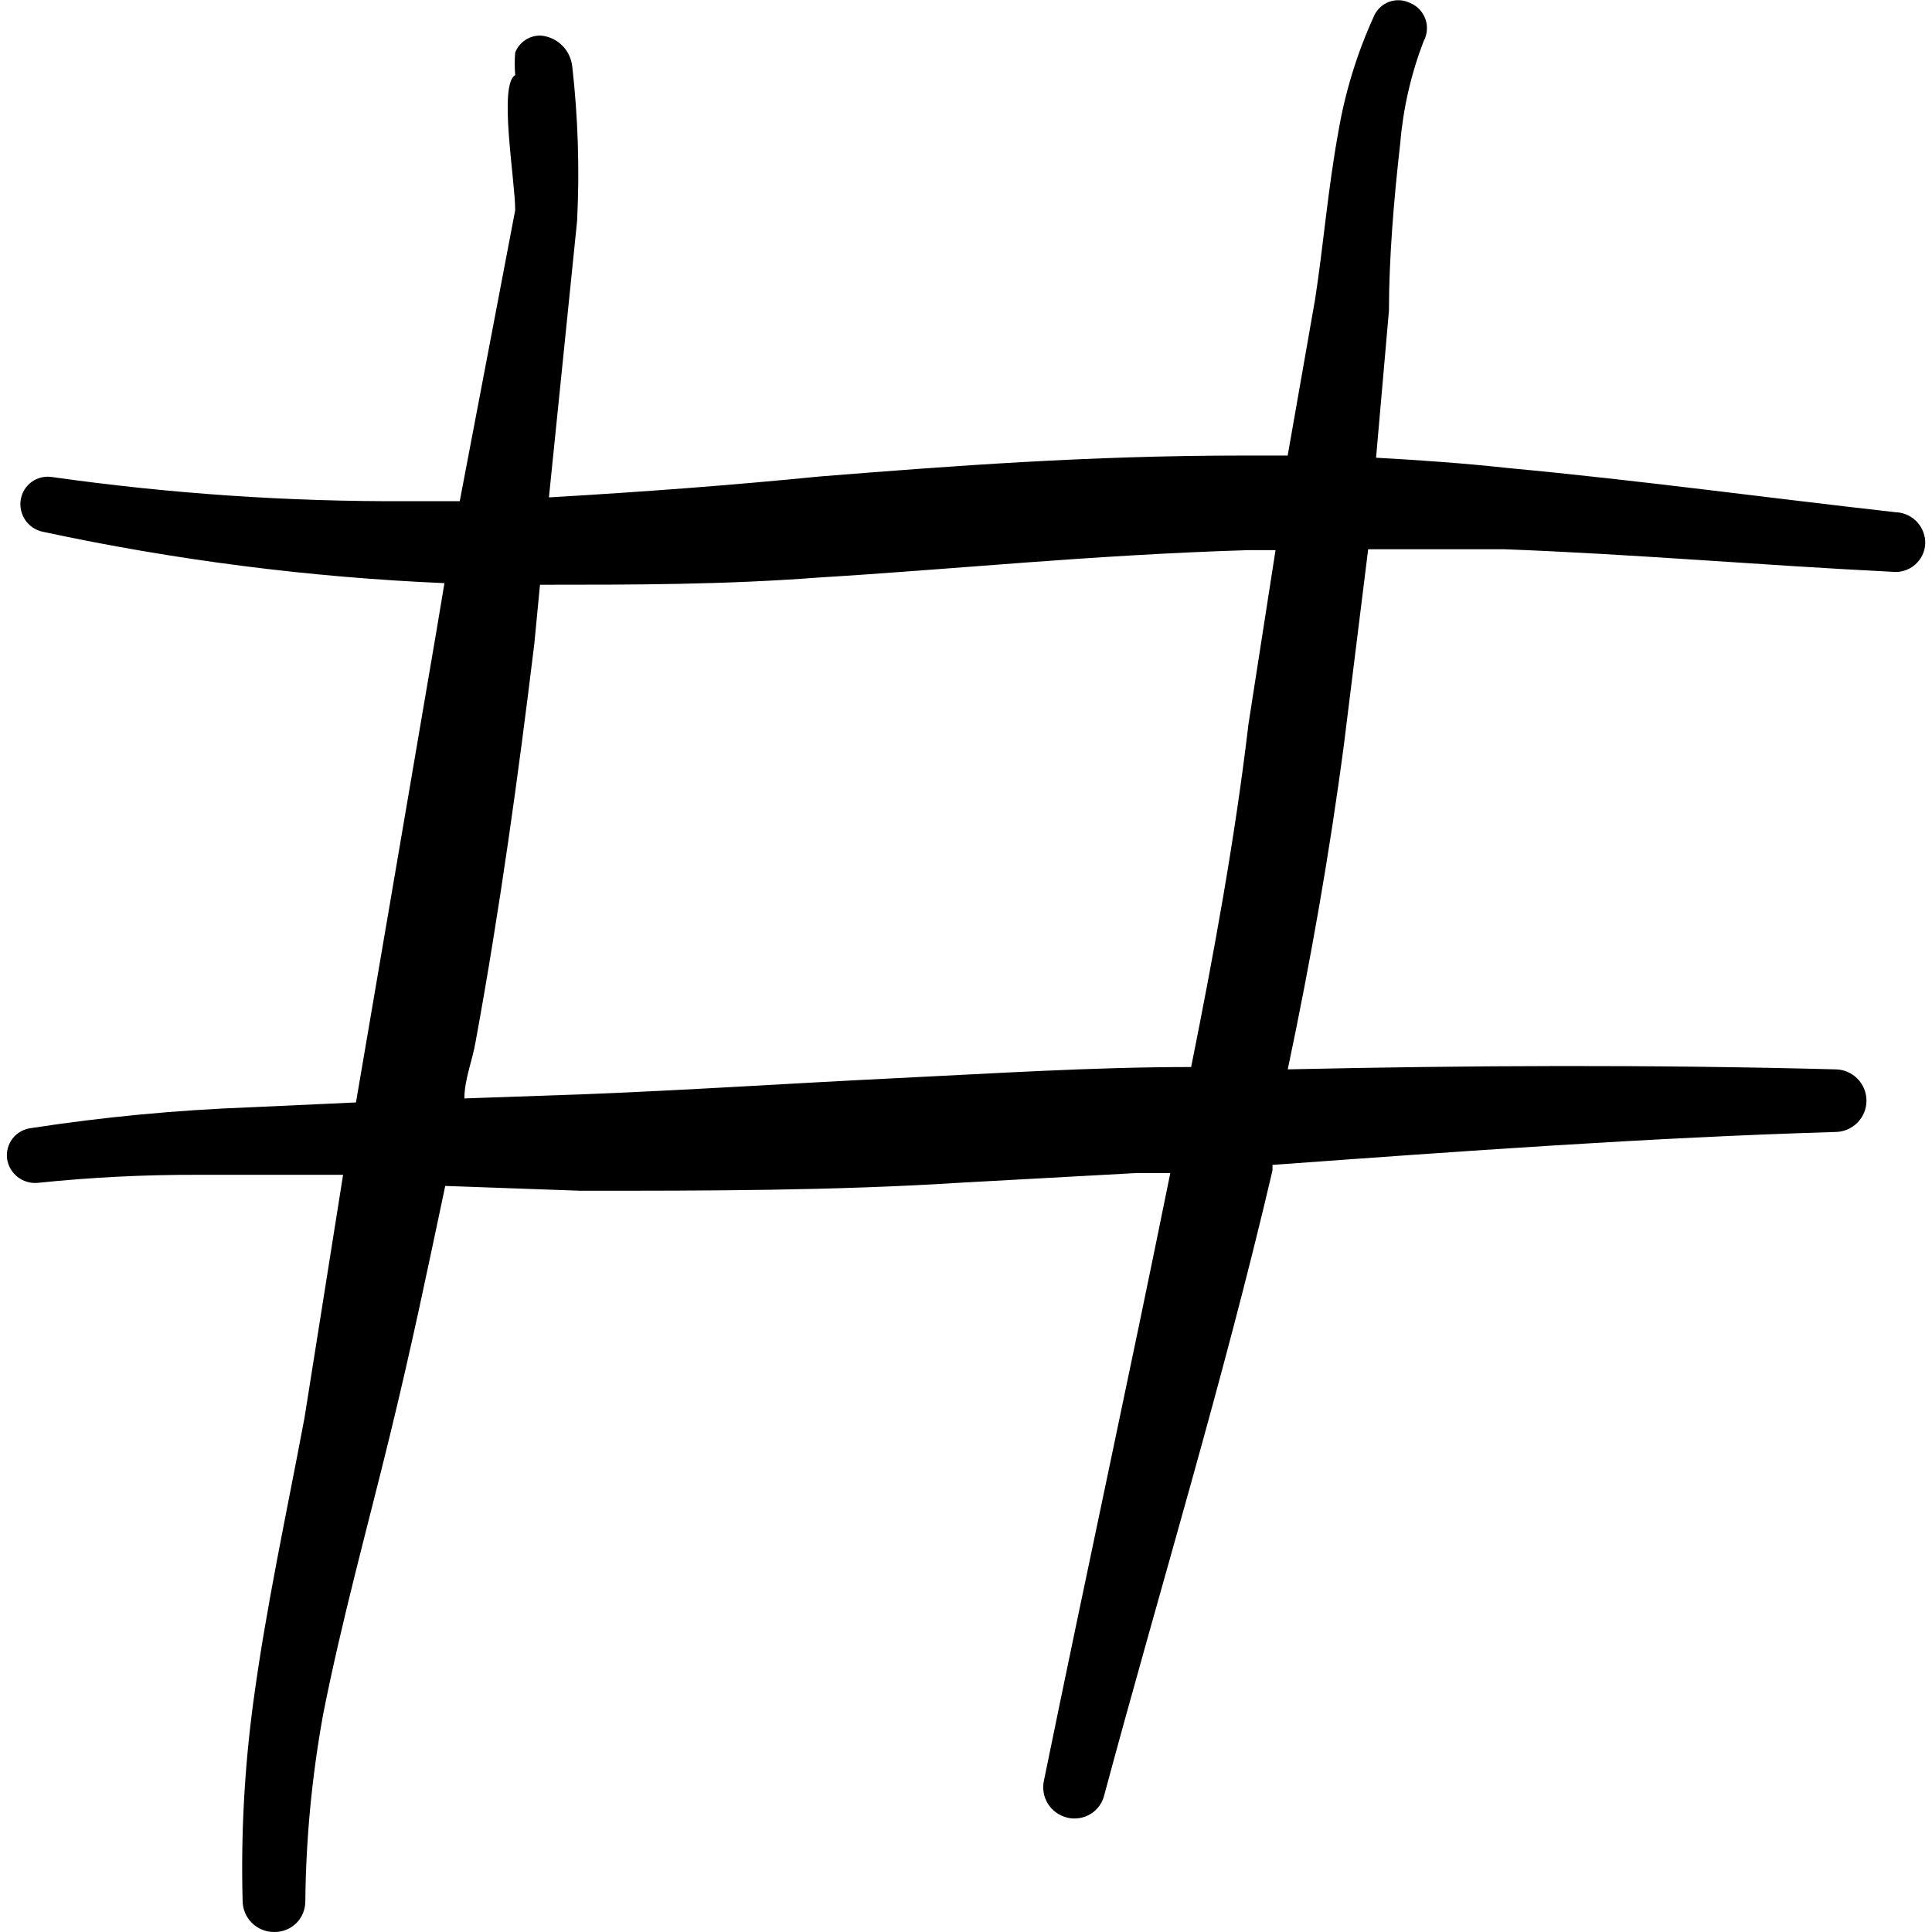 <svg xmlns="http://www.w3.org/2000/svg" fill="none" viewBox="0 0 24 24" id="Text-Formating-Hash--Streamline-Freehand">
  <desc>
    Text Formating Hash Streamline Icon: https://streamlinehq.com
  </desc>
  <path fill="#000000" fill-rule="evenodd" d="M23.565 6.365c-1.608 -0.18 -3.205 -0.399 -4.813 -0.549 -0.549 -0.06 -1.108 -0.1 -1.658 -0.13l0.16 -1.827c0 -0.639 0.06 -1.378 0.14 -2.077 0.036 -0.434 0.134 -0.861 0.29 -1.268 0.023 -0.042 0.037 -0.089 0.041 -0.136 0.004 -0.048 -0.002 -0.096 -0.018 -0.141 -0.016 -0.045 -0.042 -0.087 -0.075 -0.121 -0.033 -0.035 -0.073 -0.062 -0.118 -0.08 -0.04 -0.02 -0.084 -0.031 -0.129 -0.033 -0.045 -0.002 -0.09 0.005 -0.132 0.021 -0.042 0.016 -0.081 0.04 -0.113 0.072 -0.032 0.031 -0.058 0.069 -0.075 0.111 -0.207 0.455 -0.355 0.935 -0.439 1.428 -0.13 0.709 -0.19 1.448 -0.29 2.087l-0.34 1.937h-0.559c-1.917 0 -3.625 0.13 -5.253 0.26 -1.108 0.11 -2.177 0.19 -3.365 0.26l0.35 -3.435c0.032 -0.64 0.012 -1.281 -0.06 -1.917C7.097 0.726 7.054 0.635 6.985 0.566 6.916 0.497 6.826 0.454 6.729 0.443c-0.07 -0.005 -0.14 0.013 -0.199 0.051 -0.059 0.038 -0.105 0.093 -0.13 0.159 -0.008 0.093 -0.008 0.187 0 0.28 -0.21 0.12 0 1.308 0 1.678l-0.689 3.615h-0.649c-1.477 0.007 -2.952 -0.093 -4.414 -0.3 -0.089 -0.014 -0.18 0.007 -0.253 0.059 -0.073 0.052 -0.122 0.132 -0.137 0.22 -0.015 0.088 0.005 0.179 0.055 0.254 0.05 0.074 0.127 0.127 0.215 0.146 1.643 0.353 3.314 0.567 4.993 0.639l-0.1 0.599 -0.999 5.852 -1.308 0.06c-0.916 0.034 -1.83 0.12 -2.736 0.26 -0.088 0.012 -0.169 0.059 -0.223 0.13 -0.054 0.071 -0.078 0.161 -0.067 0.249 0.012 0.089 0.059 0.17 0.13 0.226 0.071 0.056 0.16 0.082 0.25 0.074 0.663 -0.069 1.33 -0.102 1.997 -0.1h1.797l-0.479 3.016c-0.22 1.178 -0.479 2.357 -0.639 3.555 -0.108 0.811 -0.152 1.629 -0.13 2.446 0 0.103 0.041 0.202 0.114 0.275 0.073 0.073 0.172 0.114 0.275 0.114 0.052 0.001 0.103 -0.008 0.151 -0.027 0.048 -0.019 0.091 -0.048 0.128 -0.084 0.036 -0.036 0.065 -0.08 0.084 -0.128 0.019 -0.048 0.028 -0.099 0.027 -0.151 0.008 -0.774 0.082 -1.545 0.22 -2.307 0.23 -1.168 0.549 -2.317 0.829 -3.465 0.28 -1.148 0.469 -2.067 0.689 -3.106l1.678 0.06c1.578 0 3.146 0 4.723 -0.1l2.187 -0.12h0.419c-0.509 2.517 -1.048 4.993 -1.568 7.539 -0.012 0.05 -0.014 0.102 -0.006 0.152 0.008 0.051 0.026 0.099 0.053 0.143 0.027 0.044 0.062 0.081 0.104 0.111 0.042 0.03 0.089 0.051 0.139 0.063 0.049 0.012 0.1 0.013 0.15 0.005 0.05 -0.008 0.098 -0.026 0.141 -0.053 0.043 -0.027 0.08 -0.062 0.109 -0.104 0.029 -0.042 0.049 -0.088 0.06 -0.138 0.699 -2.596 1.478 -5.143 2.087 -7.749 0.001 -0.023 0.001 -0.047 0 -0.07 2.337 -0.17 4.684 -0.34 6.99 -0.409 0.103 0 0.202 -0.041 0.275 -0.114 0.073 -0.073 0.114 -0.172 0.114 -0.275 0 -0.103 -0.041 -0.202 -0.114 -0.275 -0.073 -0.073 -0.172 -0.114 -0.275 -0.114 -2.277 -0.06 -4.534 -0.05 -6.8 0 0.28 -1.328 0.519 -2.676 0.699 -4.044l0.3 -2.417h1.688c1.608 0.06 3.205 0.2 4.823 0.28 0.05 0.006 0.101 0.001 0.149 -0.014 0.048 -0.015 0.093 -0.039 0.131 -0.072 0.038 -0.033 0.07 -0.073 0.092 -0.118 0.022 -0.045 0.035 -0.095 0.037 -0.145 0.003 -0.097 -0.032 -0.192 -0.097 -0.265 -0.065 -0.072 -0.155 -0.117 -0.253 -0.125Zm-8.059 2.656c-0.17 1.428 -0.429 2.836 -0.709 4.234 -1.228 0 -2.457 0.08 -3.695 0.14 -1.238 0.06 -2.596 0.15 -3.895 0.2l-1.438 0.05c0 -0.24 0.1 -0.469 0.14 -0.709 0.3 -1.638 0.529 -3.295 0.729 -4.943l0.07 -0.729c1.158 0 2.287 0 3.465 -0.09 1.658 -0.1 3.375 -0.28 5.332 -0.34h0.34l-0.34 2.187Z" clip-rule="evenodd" stroke-width="1"></path>
</svg>